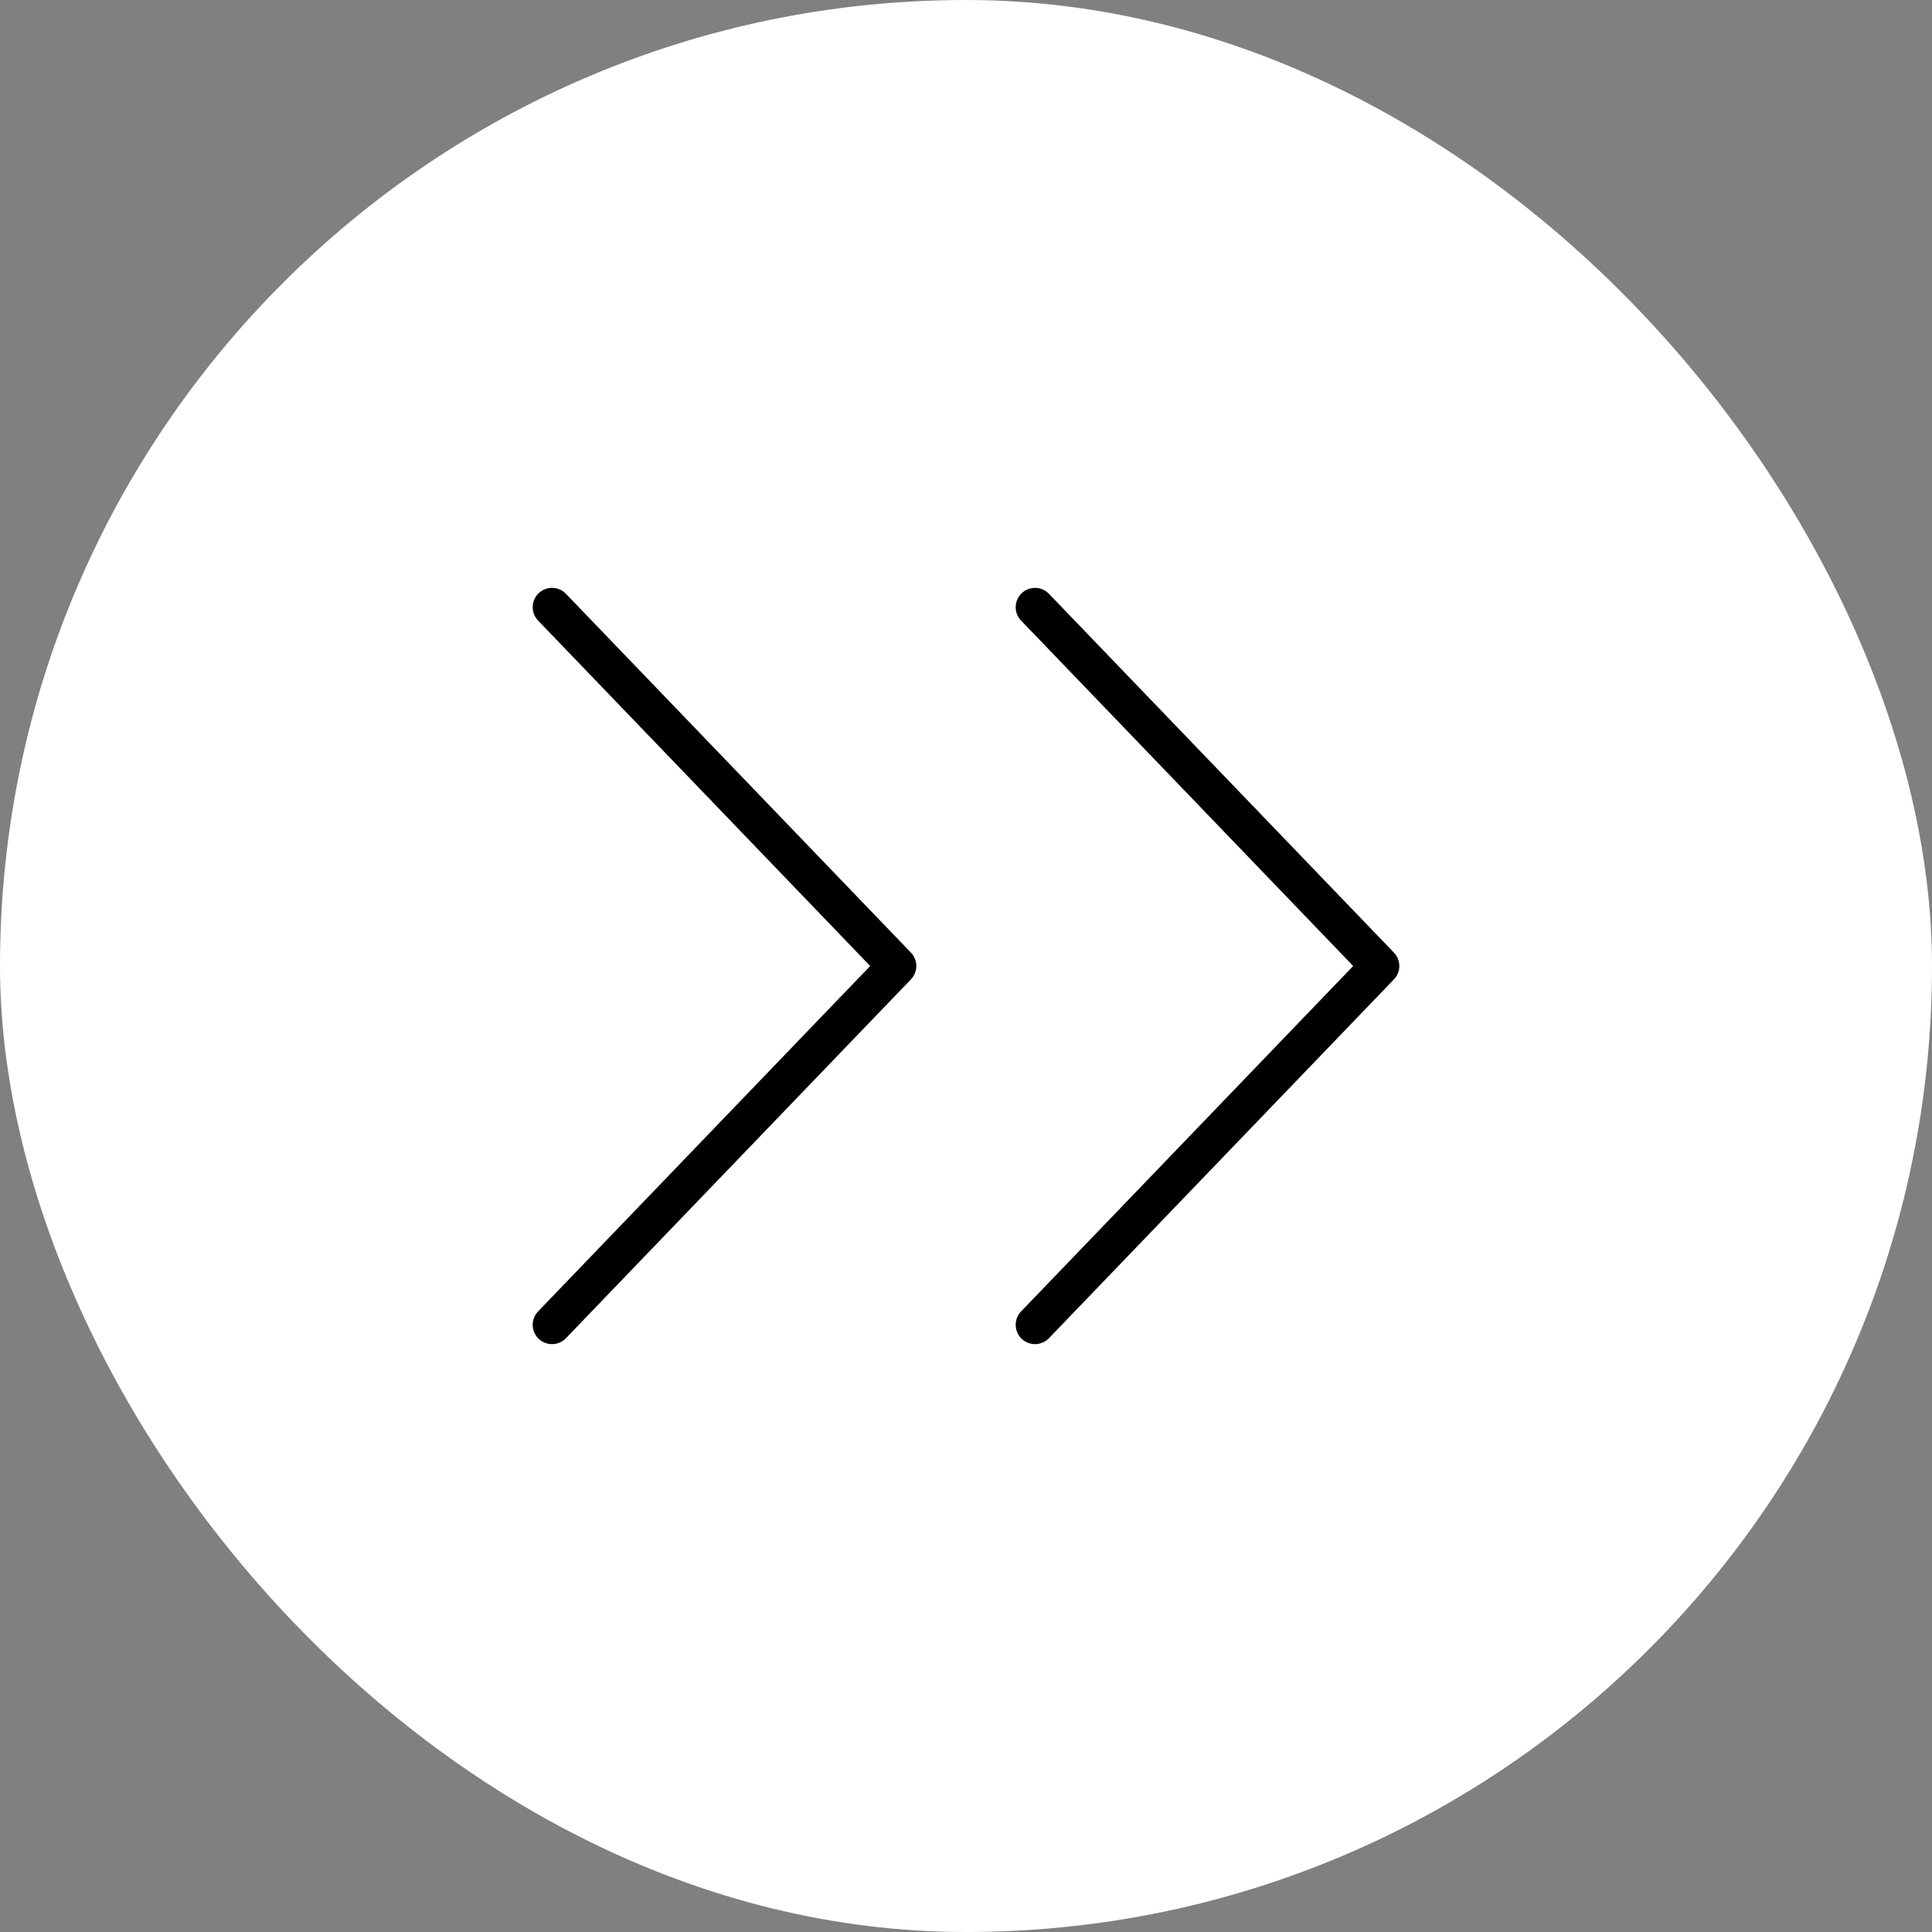 <svg width="50" height="50" viewBox="0 0 50 50" fill="none" xmlns="http://www.w3.org/2000/svg">
<rect x="0" y="0" width="50" height="50" fill="#808080" stroke="none"/>
<rect width="50" height="50" rx="25" fill="white" style="fill:white;fill:white;fill-opacity:1;"/>
<path d="M26.786 34.286L35.714 25L26.786 15.714M14.286 34.286L23.214 25L14.286 15.714" stroke="#1A1A1A" style="stroke:#1A1A1A;stroke:color(display-p3 0.102 0.102 0.102);stroke-opacity:1;" stroke-linecap="round" stroke-linejoin="round"/>
</svg>
